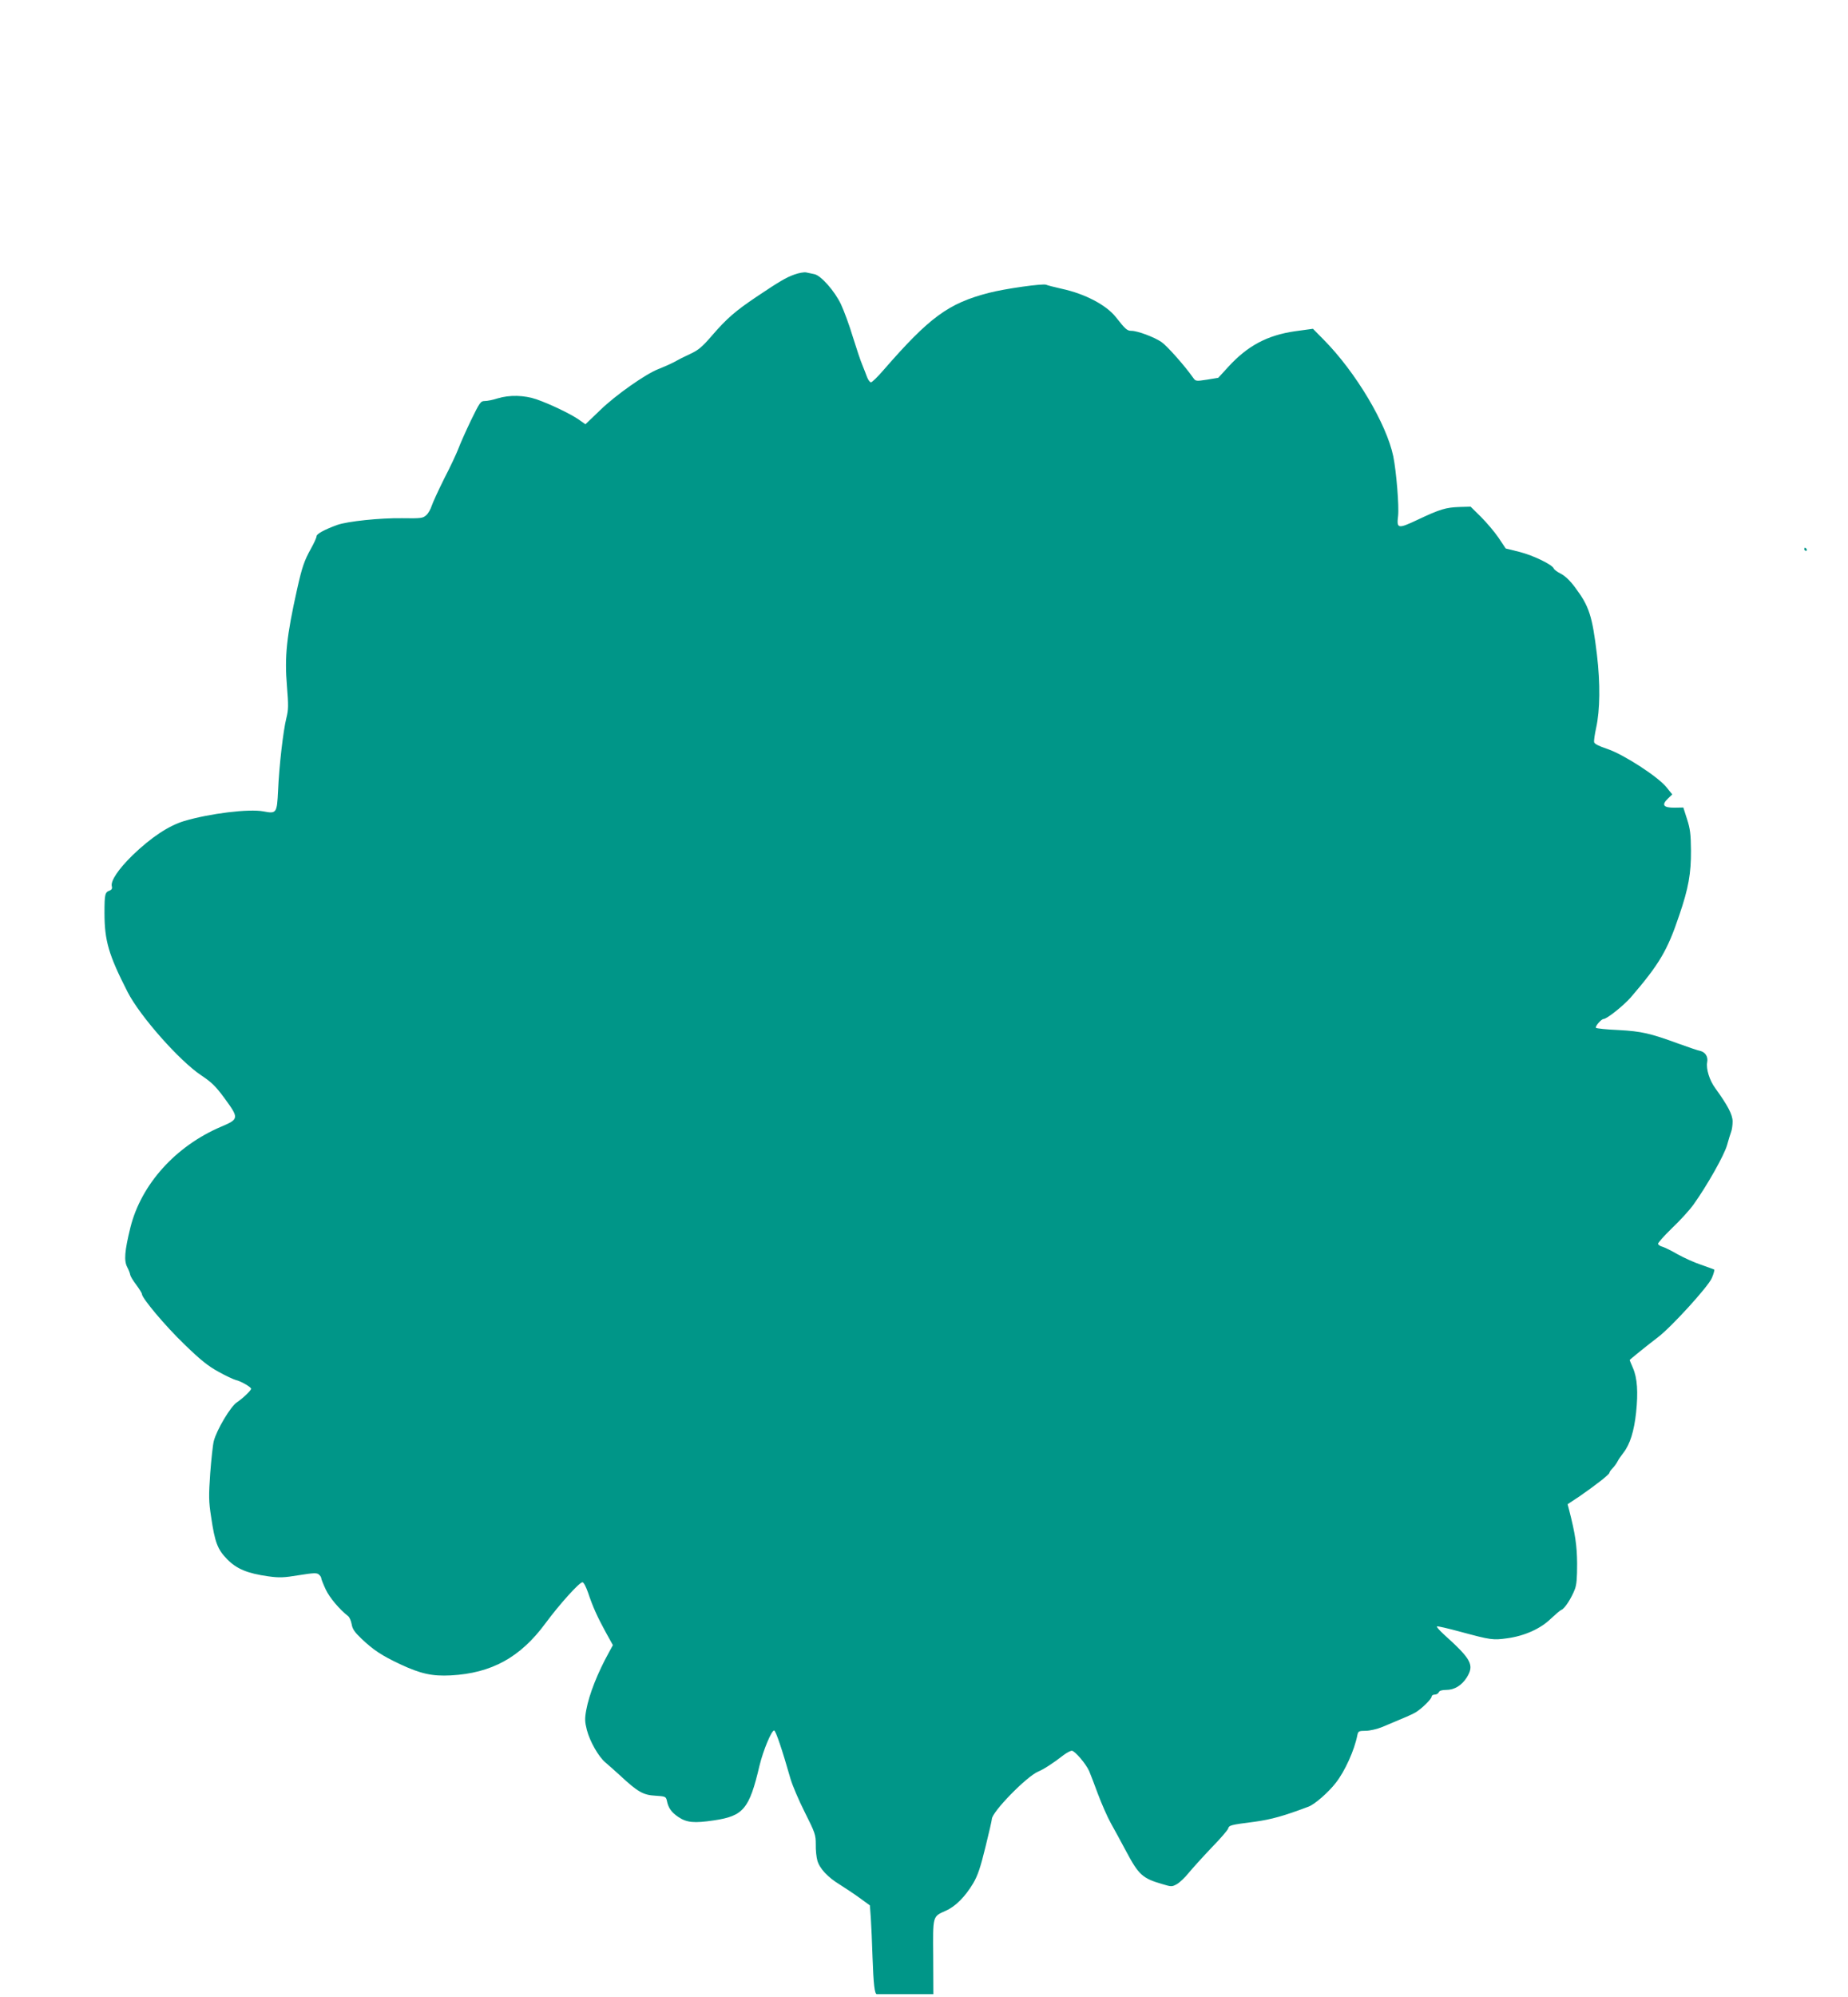 <?xml version="1.0" standalone="no"?>
<!DOCTYPE svg PUBLIC "-//W3C//DTD SVG 20010904//EN"
 "http://www.w3.org/TR/2001/REC-SVG-20010904/DTD/svg10.dtd">
<svg version="1.0" xmlns="http://www.w3.org/2000/svg"
 width="1185pt" height="1280pt" viewBox="0 0 1185 1280"
 preserveAspectRatio="xMidYMid meet">
<g transform="translate(0,1280) scale(0.1,-0.1)"
fill="#009688" stroke="none">
<path d="M5095 11041 c-56 -20 -96 -44 -247 -145 -132 -89 -188 -137 -282
-246 -64 -74 -87 -94 -144 -120 -37 -17 -74 -36 -82 -41 -20 -12 -65 -33 -120
-55 -83 -33 -272 -166 -370 -261 l-96 -92 -44 31 c-56 38 -184 99 -270 129
-79 27 -173 29 -249 6 -30 -10 -67 -17 -83 -17 -26 0 -32 -9 -89 -126 -33 -69
-69 -150 -80 -180 -11 -29 -51 -115 -90 -190 -38 -76 -74 -155 -81 -176 -6
-20 -21 -47 -34 -59 -22 -20 -32 -22 -157 -20 -141 2 -349 -20 -414 -43 -83
-30 -133 -58 -133 -72 0 -9 -16 -44 -35 -78 -44 -79 -58 -120 -89 -258 -69
-308 -82 -437 -66 -625 10 -125 10 -150 -4 -206 -20 -81 -46 -303 -53 -465 -7
-143 -10 -148 -93 -132 -93 18 -345 -13 -510 -62 -99 -30 -212 -105 -331 -220
-90 -88 -141 -164 -132 -198 4 -13 -1 -22 -13 -27 -31 -11 -34 -23 -34 -143 0
-178 26 -268 148 -507 79 -155 334 -443 473 -535 66 -44 92 -69 150 -148 92
-126 92 -132 -24 -181 -291 -124 -512 -369 -581 -646 -37 -151 -42 -212 -20
-254 10 -19 18 -41 19 -49 1 -8 18 -37 38 -63 20 -27 37 -54 37 -60 0 -26 150
-205 273 -323 104 -101 152 -139 218 -175 46 -26 96 -49 111 -53 32 -7 98 -45
98 -56 0 -11 -51 -60 -91 -87 -40 -26 -129 -175 -148 -248 -6 -22 -16 -115
-23 -206 -10 -147 -10 -179 6 -282 24 -162 41 -207 103 -270 61 -62 129 -90
262 -109 72 -10 100 -9 197 7 93 15 116 16 128 5 9 -7 16 -18 16 -24 0 -6 13
-39 29 -73 25 -53 89 -128 143 -170 9 -7 19 -30 23 -52 5 -31 19 -51 63 -93
77 -73 129 -107 247 -163 133 -62 206 -78 325 -72 262 14 446 115 607 333 90
122 218 264 238 264 8 0 23 -30 36 -67 30 -90 58 -152 113 -253 l46 -83 -25
-46 c-73 -132 -127 -268 -146 -371 -10 -54 -9 -75 4 -126 19 -74 75 -172 119
-209 18 -15 62 -54 98 -87 110 -102 145 -122 223 -126 63 -4 67 -6 73 -31 9
-47 29 -75 73 -105 55 -37 102 -41 230 -22 188 28 226 73 291 350 24 99 77
226 94 226 10 0 52 -124 105 -310 12 -41 53 -138 92 -215 66 -131 70 -144 70
-205 -1 -36 4 -82 10 -103 14 -51 67 -108 143 -154 33 -21 91 -59 128 -86 l66
-48 6 -82 c3 -45 8 -158 11 -252 6 -170 13 -236 28 -235 4 0 87 0 185 0 l177
0 -1 238 c-2 269 -5 258 81 297 62 27 124 90 175 175 30 51 47 102 79 233 23
92 41 172 41 179 0 45 223 274 298 305 34 14 95 53 163 106 20 15 43 27 52 27
19 0 90 -83 111 -130 8 -19 34 -86 57 -149 24 -63 60 -146 82 -185 22 -39 66
-120 98 -180 81 -152 105 -174 234 -211 56 -17 60 -17 91 0 18 10 52 42 76 72
24 29 89 101 145 160 57 58 105 114 108 124 7 22 14 24 170 44 108 15 187 37
346 97 40 15 127 91 175 153 58 74 119 208 138 306 5 24 10 27 53 27 27 0 74
11 108 25 151 63 189 79 214 94 40 25 101 85 101 100 0 7 9 13 20 13 11 0 23
7 26 15 4 10 20 15 48 15 52 0 98 28 131 79 50 81 32 116 -149 279 -26 24 -45
46 -42 49 3 3 72 -13 153 -35 193 -52 206 -54 299 -41 110 15 214 62 278 125
29 27 59 53 68 57 21 7 64 74 86 131 12 30 15 73 15 166 -1 116 -12 190 -51
342 l-10 38 77 51 c100 69 191 140 191 150 0 5 9 18 19 28 11 11 25 30 32 43
6 13 24 39 39 58 42 54 68 137 81 256 14 132 8 223 -20 287 -12 27 -21 50 -21
51 0 3 119 99 181 146 85 64 324 326 346 380 12 28 18 52 15 54 -4 2 -42 16
-85 31 -43 14 -110 45 -150 67 -39 23 -83 44 -96 48 -14 3 -26 11 -29 18 -2 7
38 51 88 100 51 48 113 116 139 152 88 123 196 315 215 380 10 36 22 75 27 88
5 13 9 42 9 65 0 44 -32 104 -111 213 -37 50 -60 124 -52 167 7 35 -12 64 -44
72 -16 3 -77 24 -138 46 -183 67 -239 80 -387 88 -75 3 -140 10 -144 14 -8 8
34 57 49 57 21 0 127 85 173 137 184 214 236 301 312 528 59 172 76 268 75
415 -1 104 -5 138 -25 200 l-24 75 -55 -1 c-74 -1 -87 18 -42 60 l26 25 -38
47 c-56 68 -272 208 -377 244 -55 18 -84 33 -86 44 -2 10 4 51 13 92 25 114
27 284 5 469 -30 249 -50 310 -139 429 -33 45 -65 75 -92 89 -22 11 -43 26
-46 34 -10 25 -130 83 -219 106 l-89 22 -46 69 c-26 38 -77 98 -113 134 l-66
65 -71 -2 c-88 -3 -125 -14 -267 -81 -129 -61 -137 -59 -127 24 7 60 -11 283
-31 382 -43 207 -240 539 -446 747 l-69 70 -117 -16 c-176 -26 -301 -92 -425
-227 l-65 -71 -72 -12 c-71 -11 -74 -10 -89 12 -55 78 -167 204 -203 229 -47
32 -154 72 -193 72 -27 0 -38 9 -100 88 -62 78 -198 149 -345 181 -50 11 -95
23 -101 26 -16 10 -266 -25 -369 -52 -259 -67 -380 -156 -675 -495 -37 -43
-73 -78 -80 -78 -7 0 -18 15 -25 33 -6 17 -20 52 -30 77 -11 25 -38 106 -61
180 -22 74 -57 168 -76 209 -40 85 -129 186 -171 194 -15 3 -38 8 -52 11 -14
3 -47 -3 -75 -13z"/>
<path d="M11570 9280 c0 -5 5 -10 11 -10 5 0 7 5 4 10 -3 6 -8 10 -11 10 -2 0
-4 -4 -4 -10z"/>
</g>
</svg>
